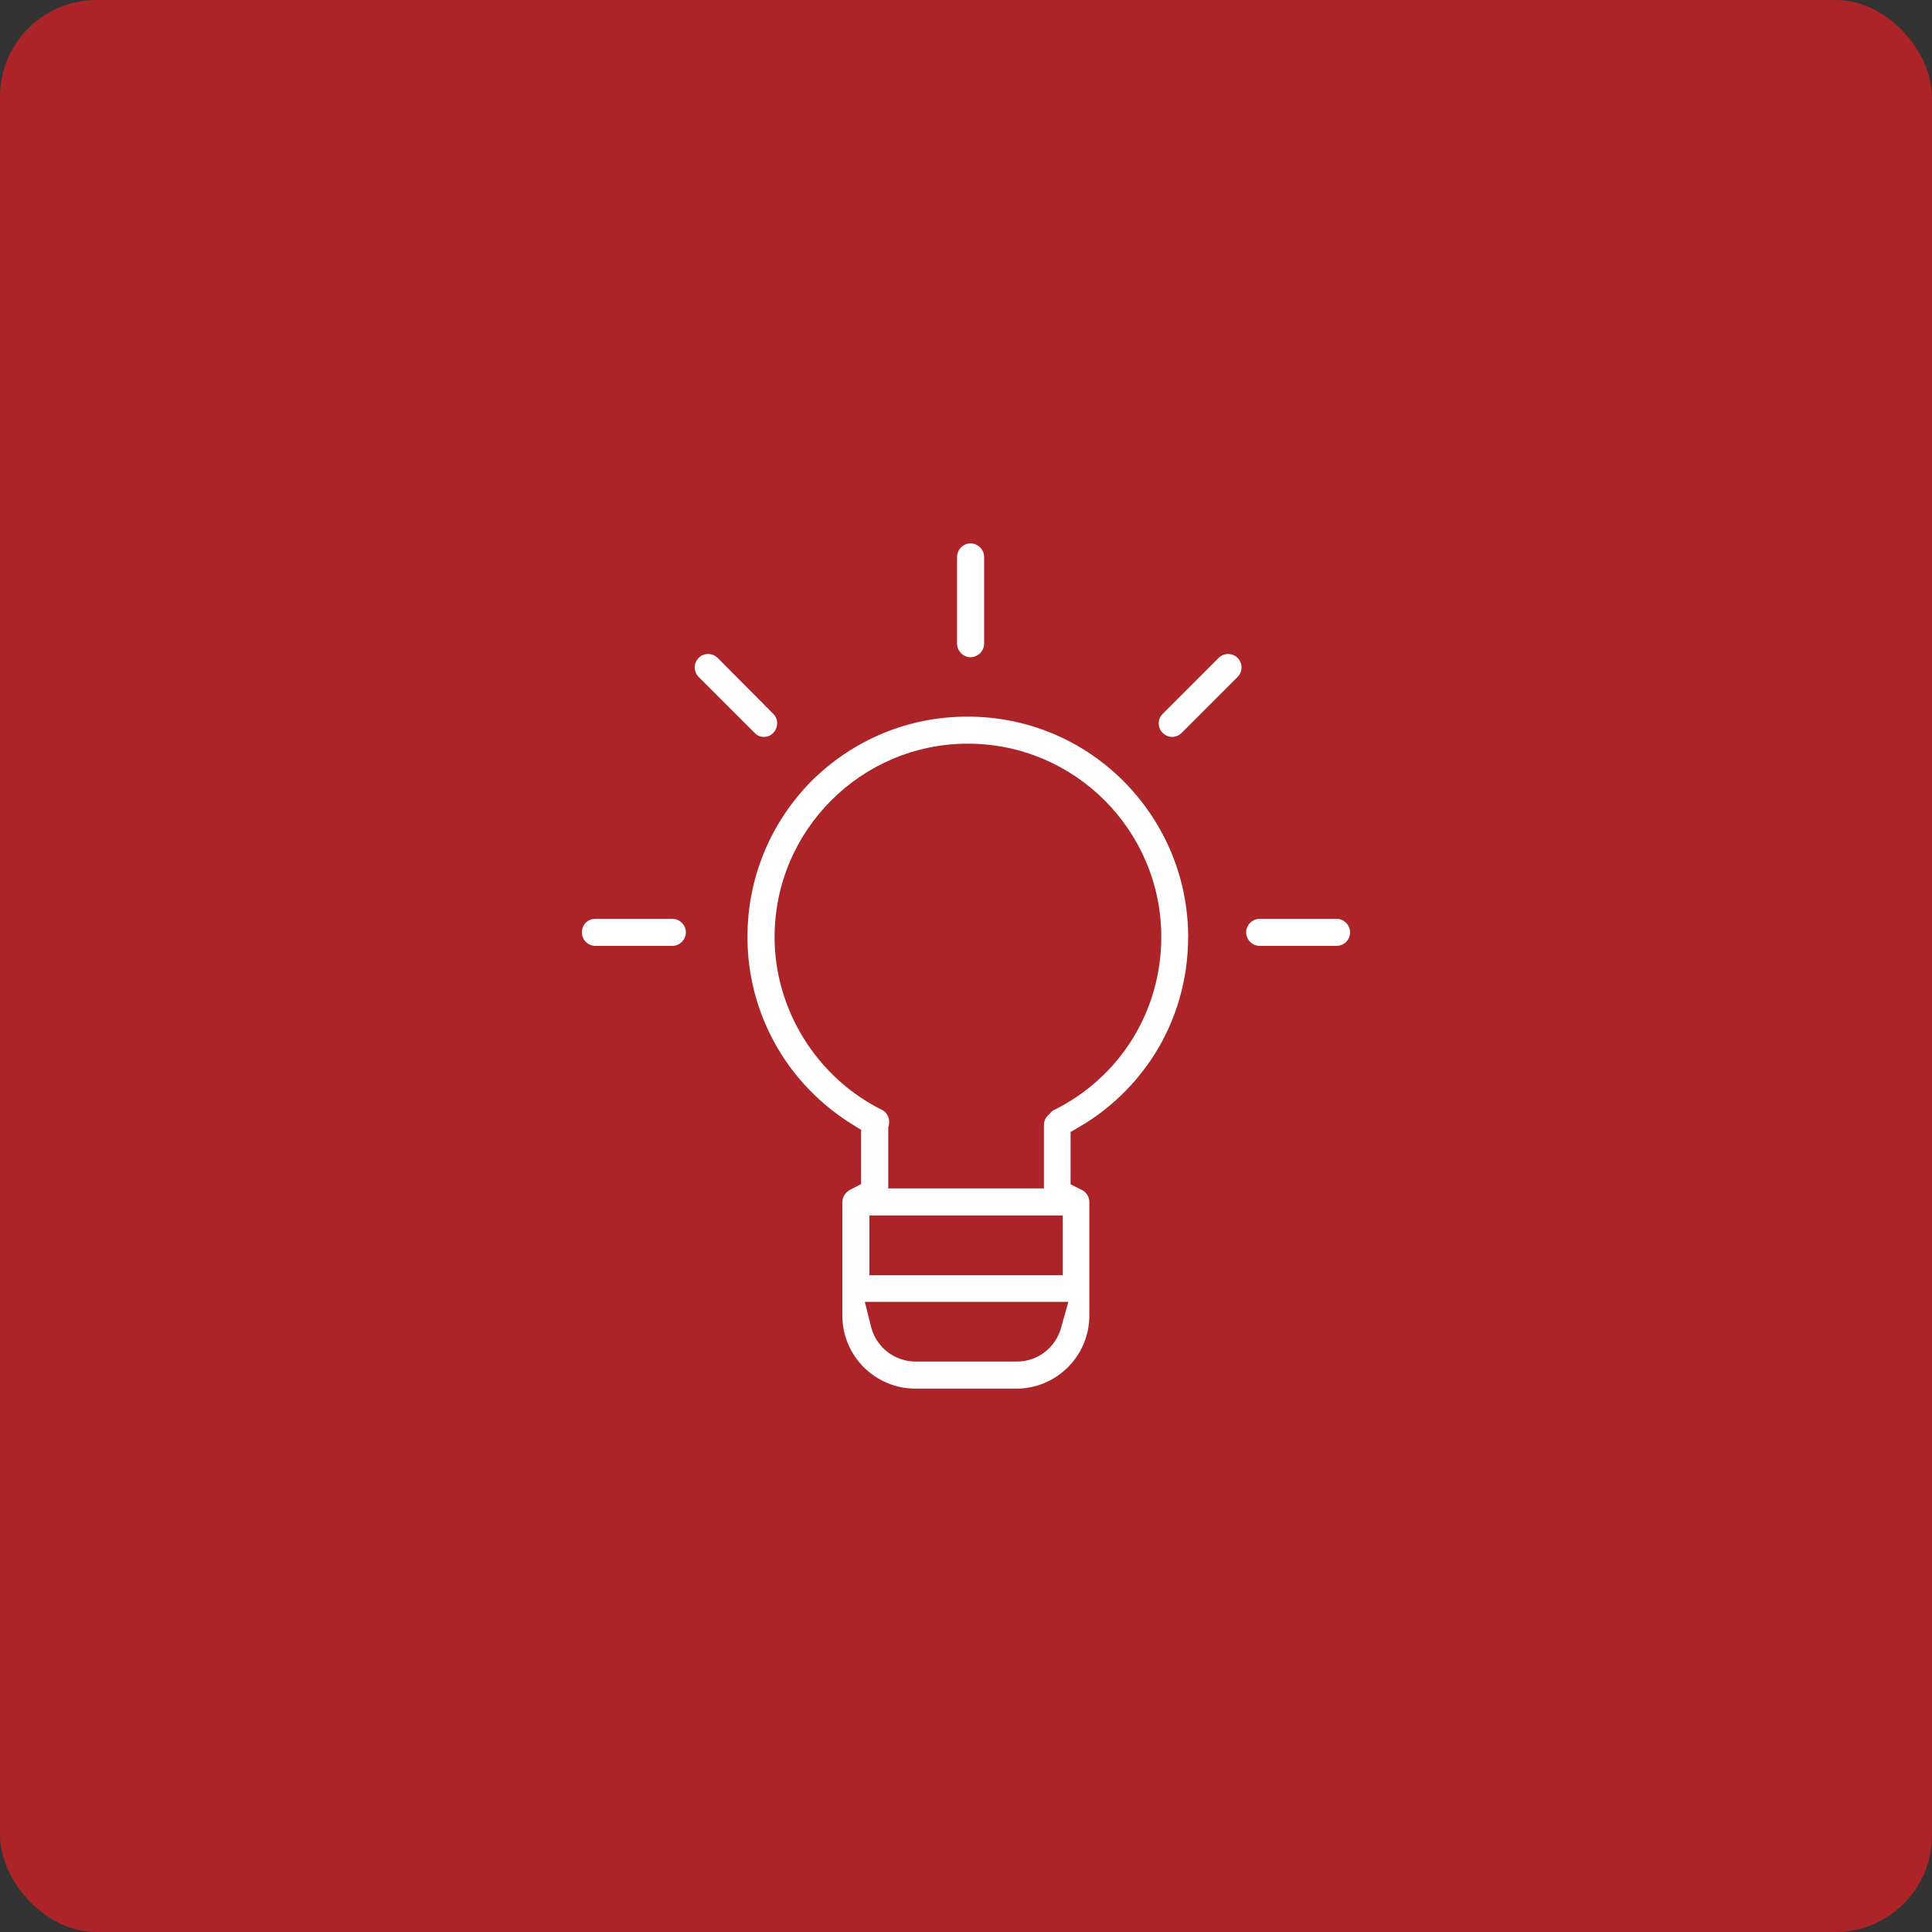 <svg xmlns="http://www.w3.org/2000/svg" id="Ebene_1" width="240" height="240" viewBox="0 0 240 240"><rect x="0" y="0" width="240" height="240" fill="#333333" stroke="none"/><rect x="0" y="0" width="240" height="240" rx="12" ry="12" fill="#ac2428"></rect><g><path d="M147.6,116.44c0-7.29-2.85-14.18-8.03-19.4-5.17-5.17-12.06-8.02-19.39-8.02s-14.18,2.85-19.4,8.03c-5.11,5.19-7.93,12.06-7.93,19.35,0,5.17,1.46,10.22,4.23,14.59,2.19,3.47,5.21,6.45,8.71,8.63l1.18,.73v6.74l-1.35,.7c-.59,.31-.98,.9-.98,1.52v14.12c0,5,4.07,9.07,9.07,9.07h12.54c5,0,9.07-4.07,9.07-9.07v-14.12c0-.64-.36-1.21-.95-1.5l-1.38-.69v-6.5l1.23-.72c3.67-2.15,6.85-5.23,9.19-8.91,2.74-4.34,4.18-9.38,4.18-14.54Zm-15.77,48.46c-.71,2.54-2.94,4.24-5.53,4.24h-12.54c-2.63,0-4.91-1.77-5.55-4.31l-.78-3.11h25.29l-.9,3.18Zm-23.83-6.49v-7.42h24.01v7.42h-24.01Zm22.98-20.55c-.21,.1-.36,.22-.48,.38l-.29,.3c-.2,.18-.53,.57-.53,1.22v7.87h-19.34v-7.59l.07-.29c.15-.63-.06-1.49-.86-1.88-8.1-4.03-13.33-12.45-13.33-21.47,0-13.24,10.77-24.02,24.02-24.02s24.02,10.77,24.02,24.02c0,9.15-5.08,17.37-13.26,21.46Z" fill="#fff"></path><path d="M122.25,79.96v-10.78c0-.91-.77-1.68-1.68-1.68s-1.68,.77-1.68,1.68v10.78c0,.91,.77,1.68,1.68,1.68,.92-.02,1.68-.76,1.68-1.68Z" fill="#fff"></path><path d="M156.48,114.14c-.91,0-1.68,.77-1.68,1.68s.77,1.68,1.68,1.68h9.55c.93,0,1.68-.75,1.68-1.68s-.77-1.68-1.68-1.68h-9.55Z" fill="#fff"></path><path d="M83.52,117.5c.91,0,1.68-.77,1.68-1.68s-.77-1.68-1.68-1.68h-9.55c-.96,0-1.68,.72-1.68,1.68s.77,1.68,1.68,1.68h9.55Z" fill="#fff"></path><path d="M146.79,91.04l6.95-6.95c.65-.65,.65-1.71,0-2.36-.33-.33-.75-.49-1.18-.49s-.85,.16-1.18,.49l-6.95,6.95c-.65,.65-.65,1.71,0,2.36,.41,.41,.87,.5,1.18,.5s.77-.09,1.18-.5Z" fill="#fff"></path><path d="M93.74,91.04c.4,.42,.83,.5,1.14,.5,.45,0,.86-.16,1.13-.45,.7-.7,.7-1.76,.05-2.41l-6.91-6.95c-.33-.32-.75-.49-1.18-.49s-.85,.16-1.18,.49c-.65,.65-.65,1.71,0,2.36l6.95,6.95Z" fill="#fff"></path></g></svg>